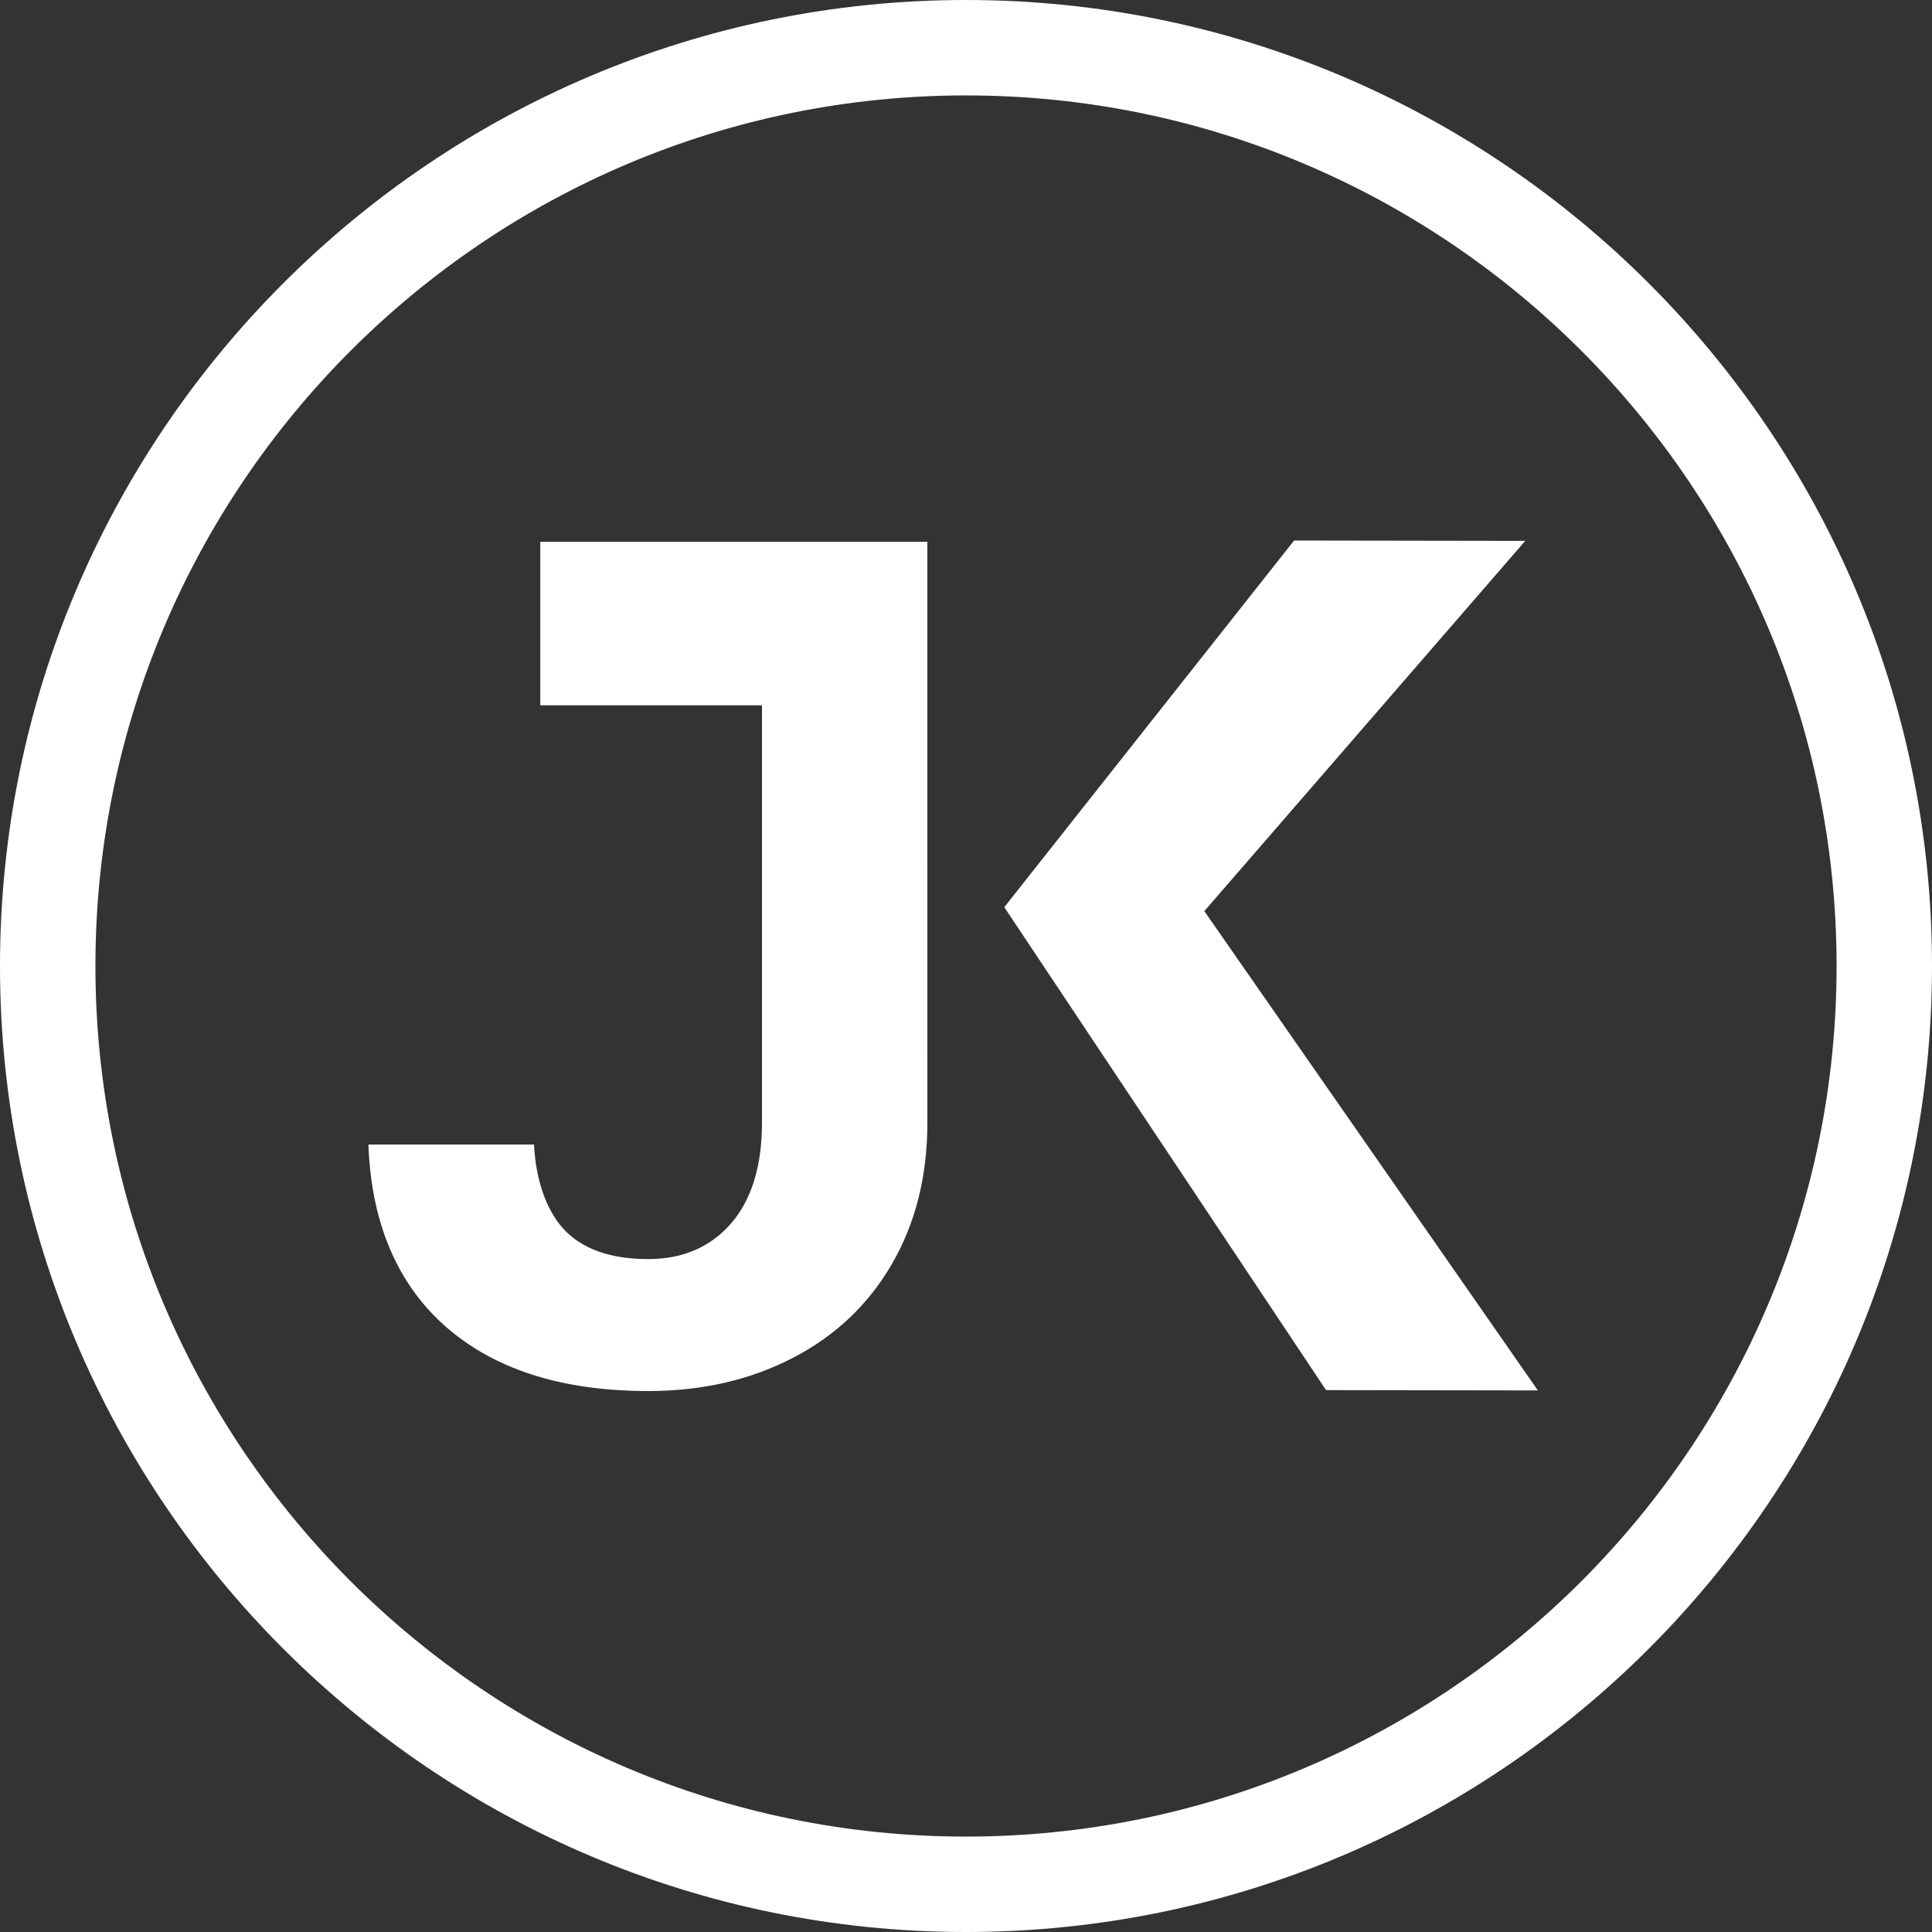 <svg xmlns="http://www.w3.org/2000/svg" xmlns:xlink="http://www.w3.org/1999/xlink" id="Ebene_1" x="0px" y="0px" viewBox="0 0 141.732 141.732" xml:space="preserve"><rect x="0" y="0" width="141.732" height="141.732" fill="#333333" stroke="none"/><g>	<polygon fill="#FFFFFF" points="88.349,66.841 111.893,39.679 94.935,39.653 73.675,66.551   97.279,101.979 112.819,102.003  "></polygon>	<g>		<path fill="#FFFFFF" d="M68.032,82.369l-0.002-42.622H39.635v11.994h16.264v30.628   c0,3.154-0.758,5.63-2.25,7.36c-1.508,1.752-3.558,2.638-6.09,2.638   c-2.834,0-4.952-0.772-6.296-2.298c-1.184-1.346-1.958-3.488-2.086-6.108H27.029   c0.186,5.556,2.02,10.032,5.43,13.146c3.606,3.294,8.64,4.94,15.1,4.94   c3.944,0,7.482-0.814,10.614-2.438c3.132-1.626,5.558-3.932,7.278-6.918   C67.172,89.705,68.032,86.265,68.032,82.369"></path>		<path fill="#FFFFFF" d="M70.866,7c-35.216,0-63.866,28.65-63.866,63.866   s28.65,63.866,63.866,63.866s63.866-28.65,63.866-63.866S106.082,7,70.866,7    M70.866,141.732C31.79,141.732,0,109.942,0,70.866S31.79-0,70.866-0   s70.866,31.79,70.866,70.866S109.942,141.732,70.866,141.732"></path>	</g></g></svg>